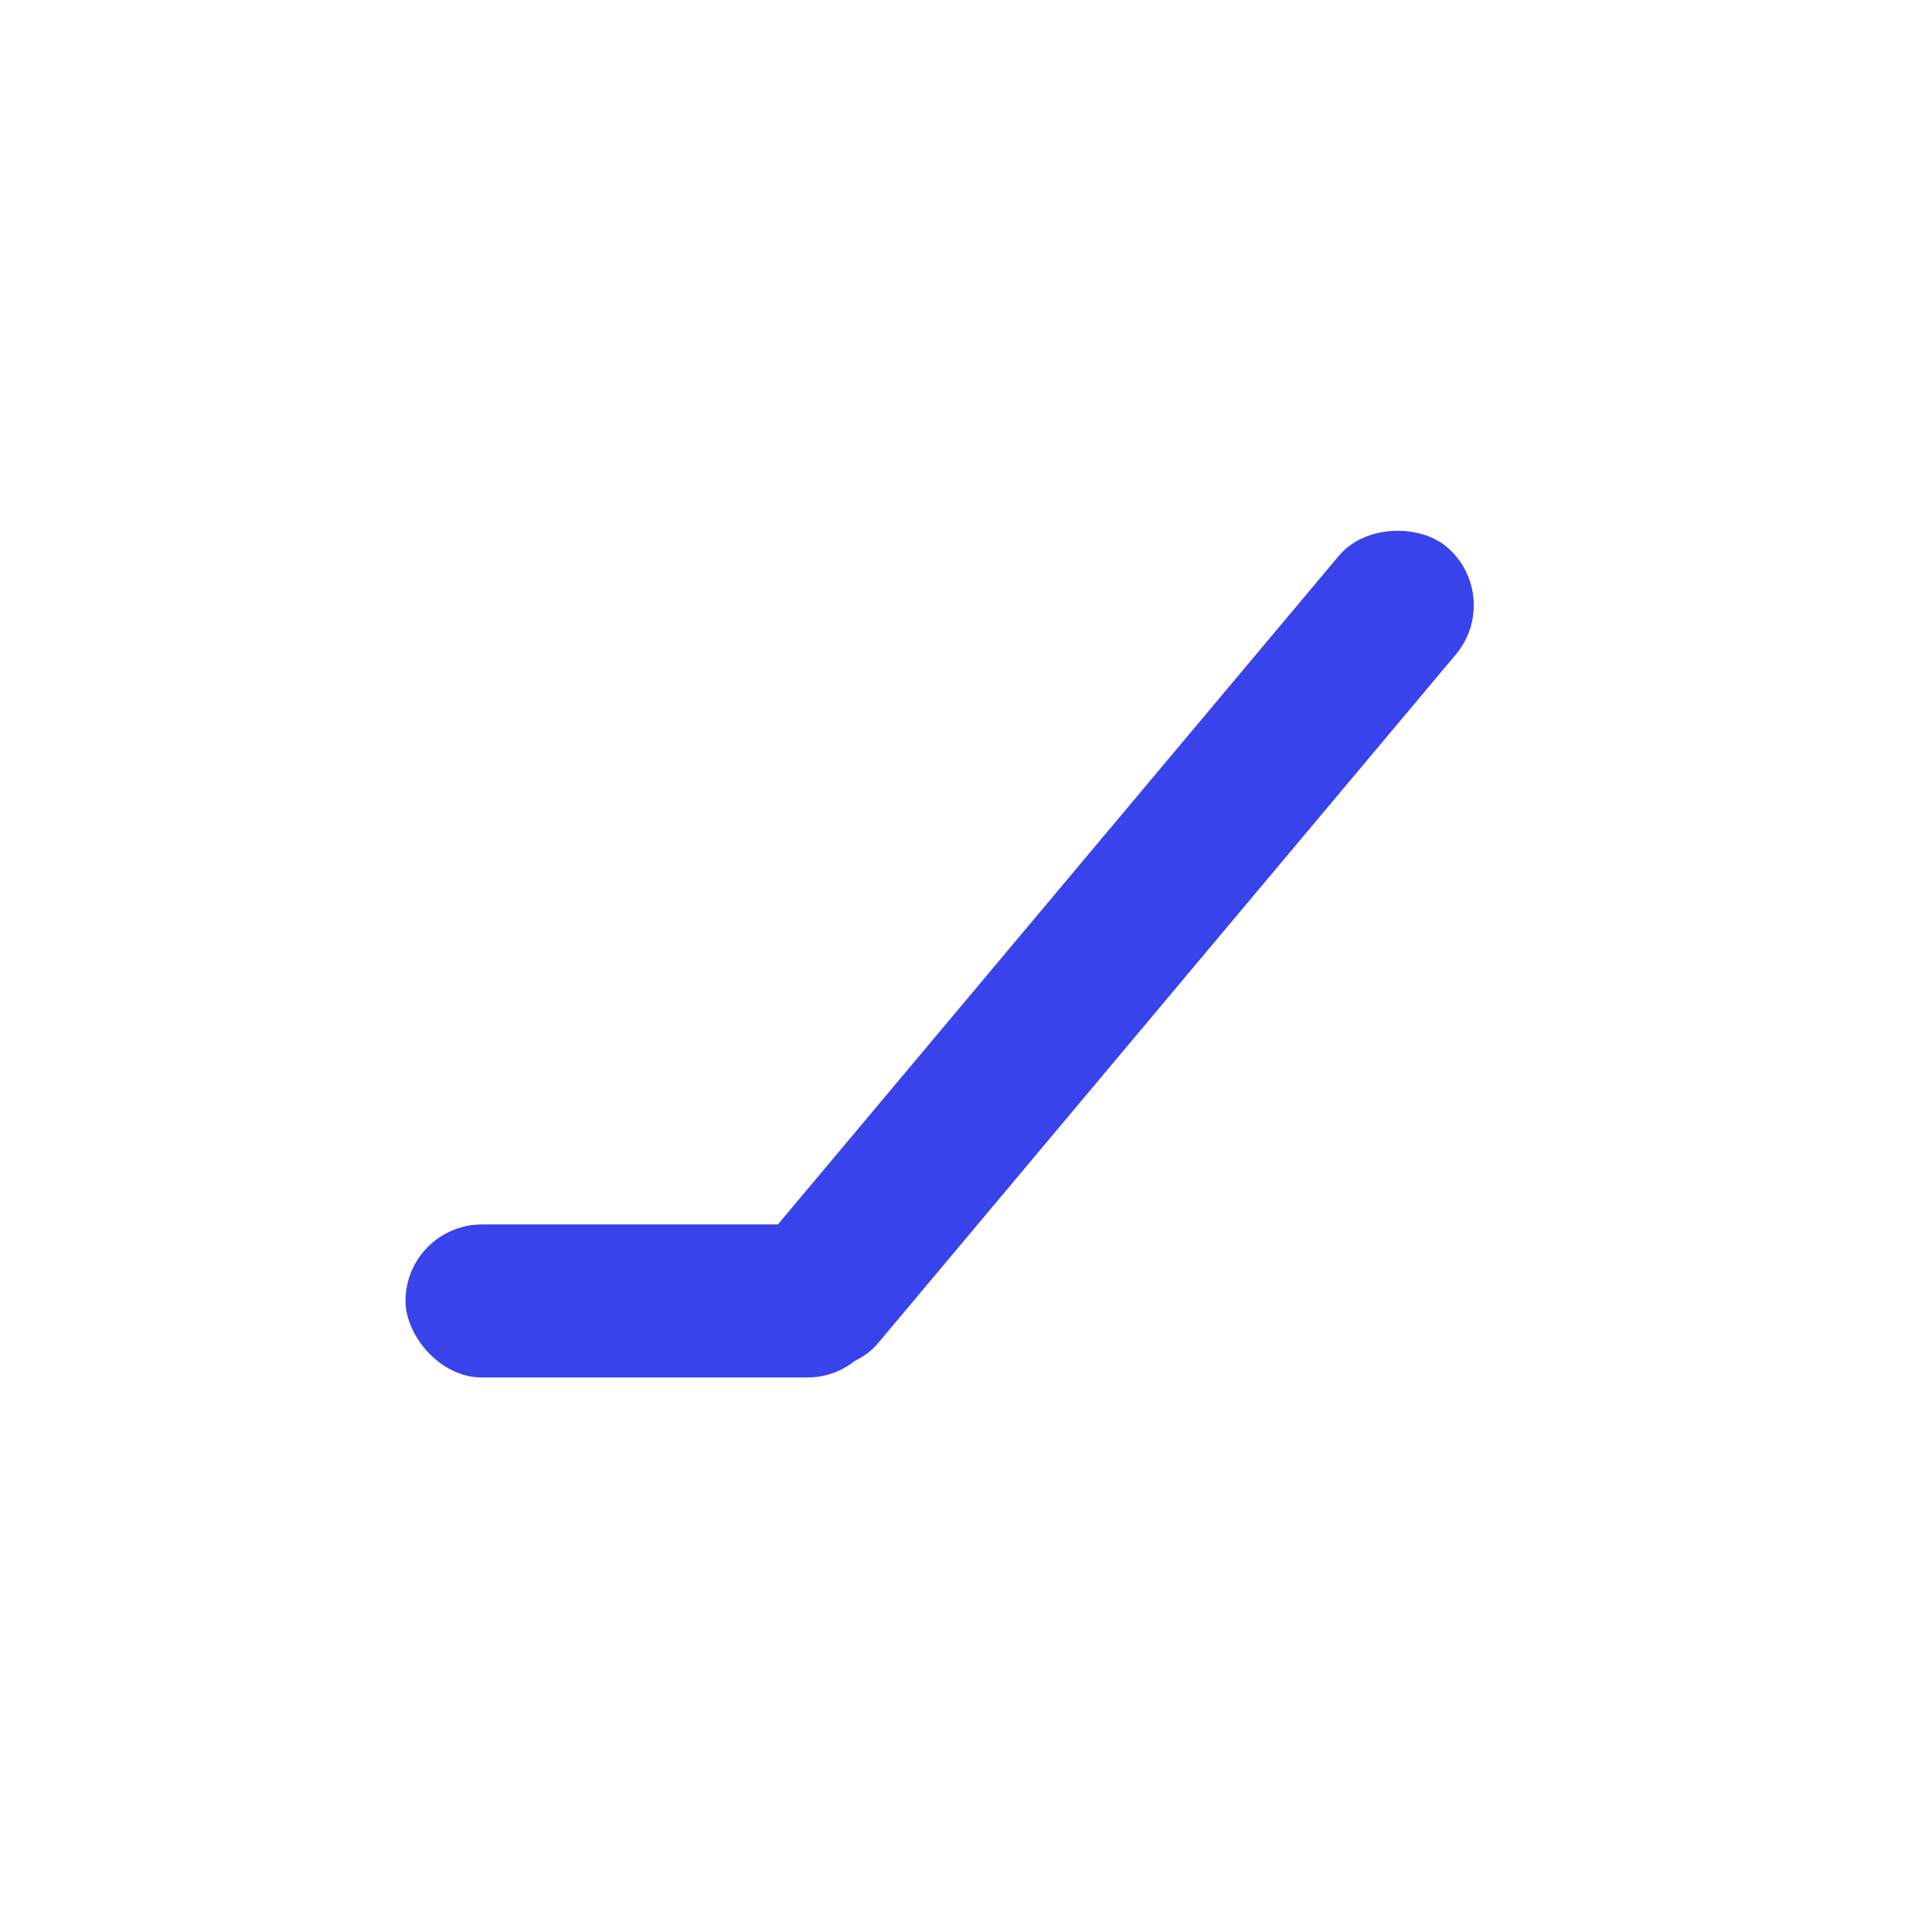 <svg width="101" height="100" viewBox="0 0 101 100" fill="none" xmlns="http://www.w3.org/2000/svg">
<g id="Strategies">
<rect id="Rectangle 67" x="21.199" y="64" width="25" height="8" rx="4" fill="#3843EB"/>
<rect id="Rectangle 68" x="37.199" y="68.132" width="55" height="8" rx="4" transform="rotate(-50 37.199 68.132)" fill="#3843EB"/>
</g>
</svg>
